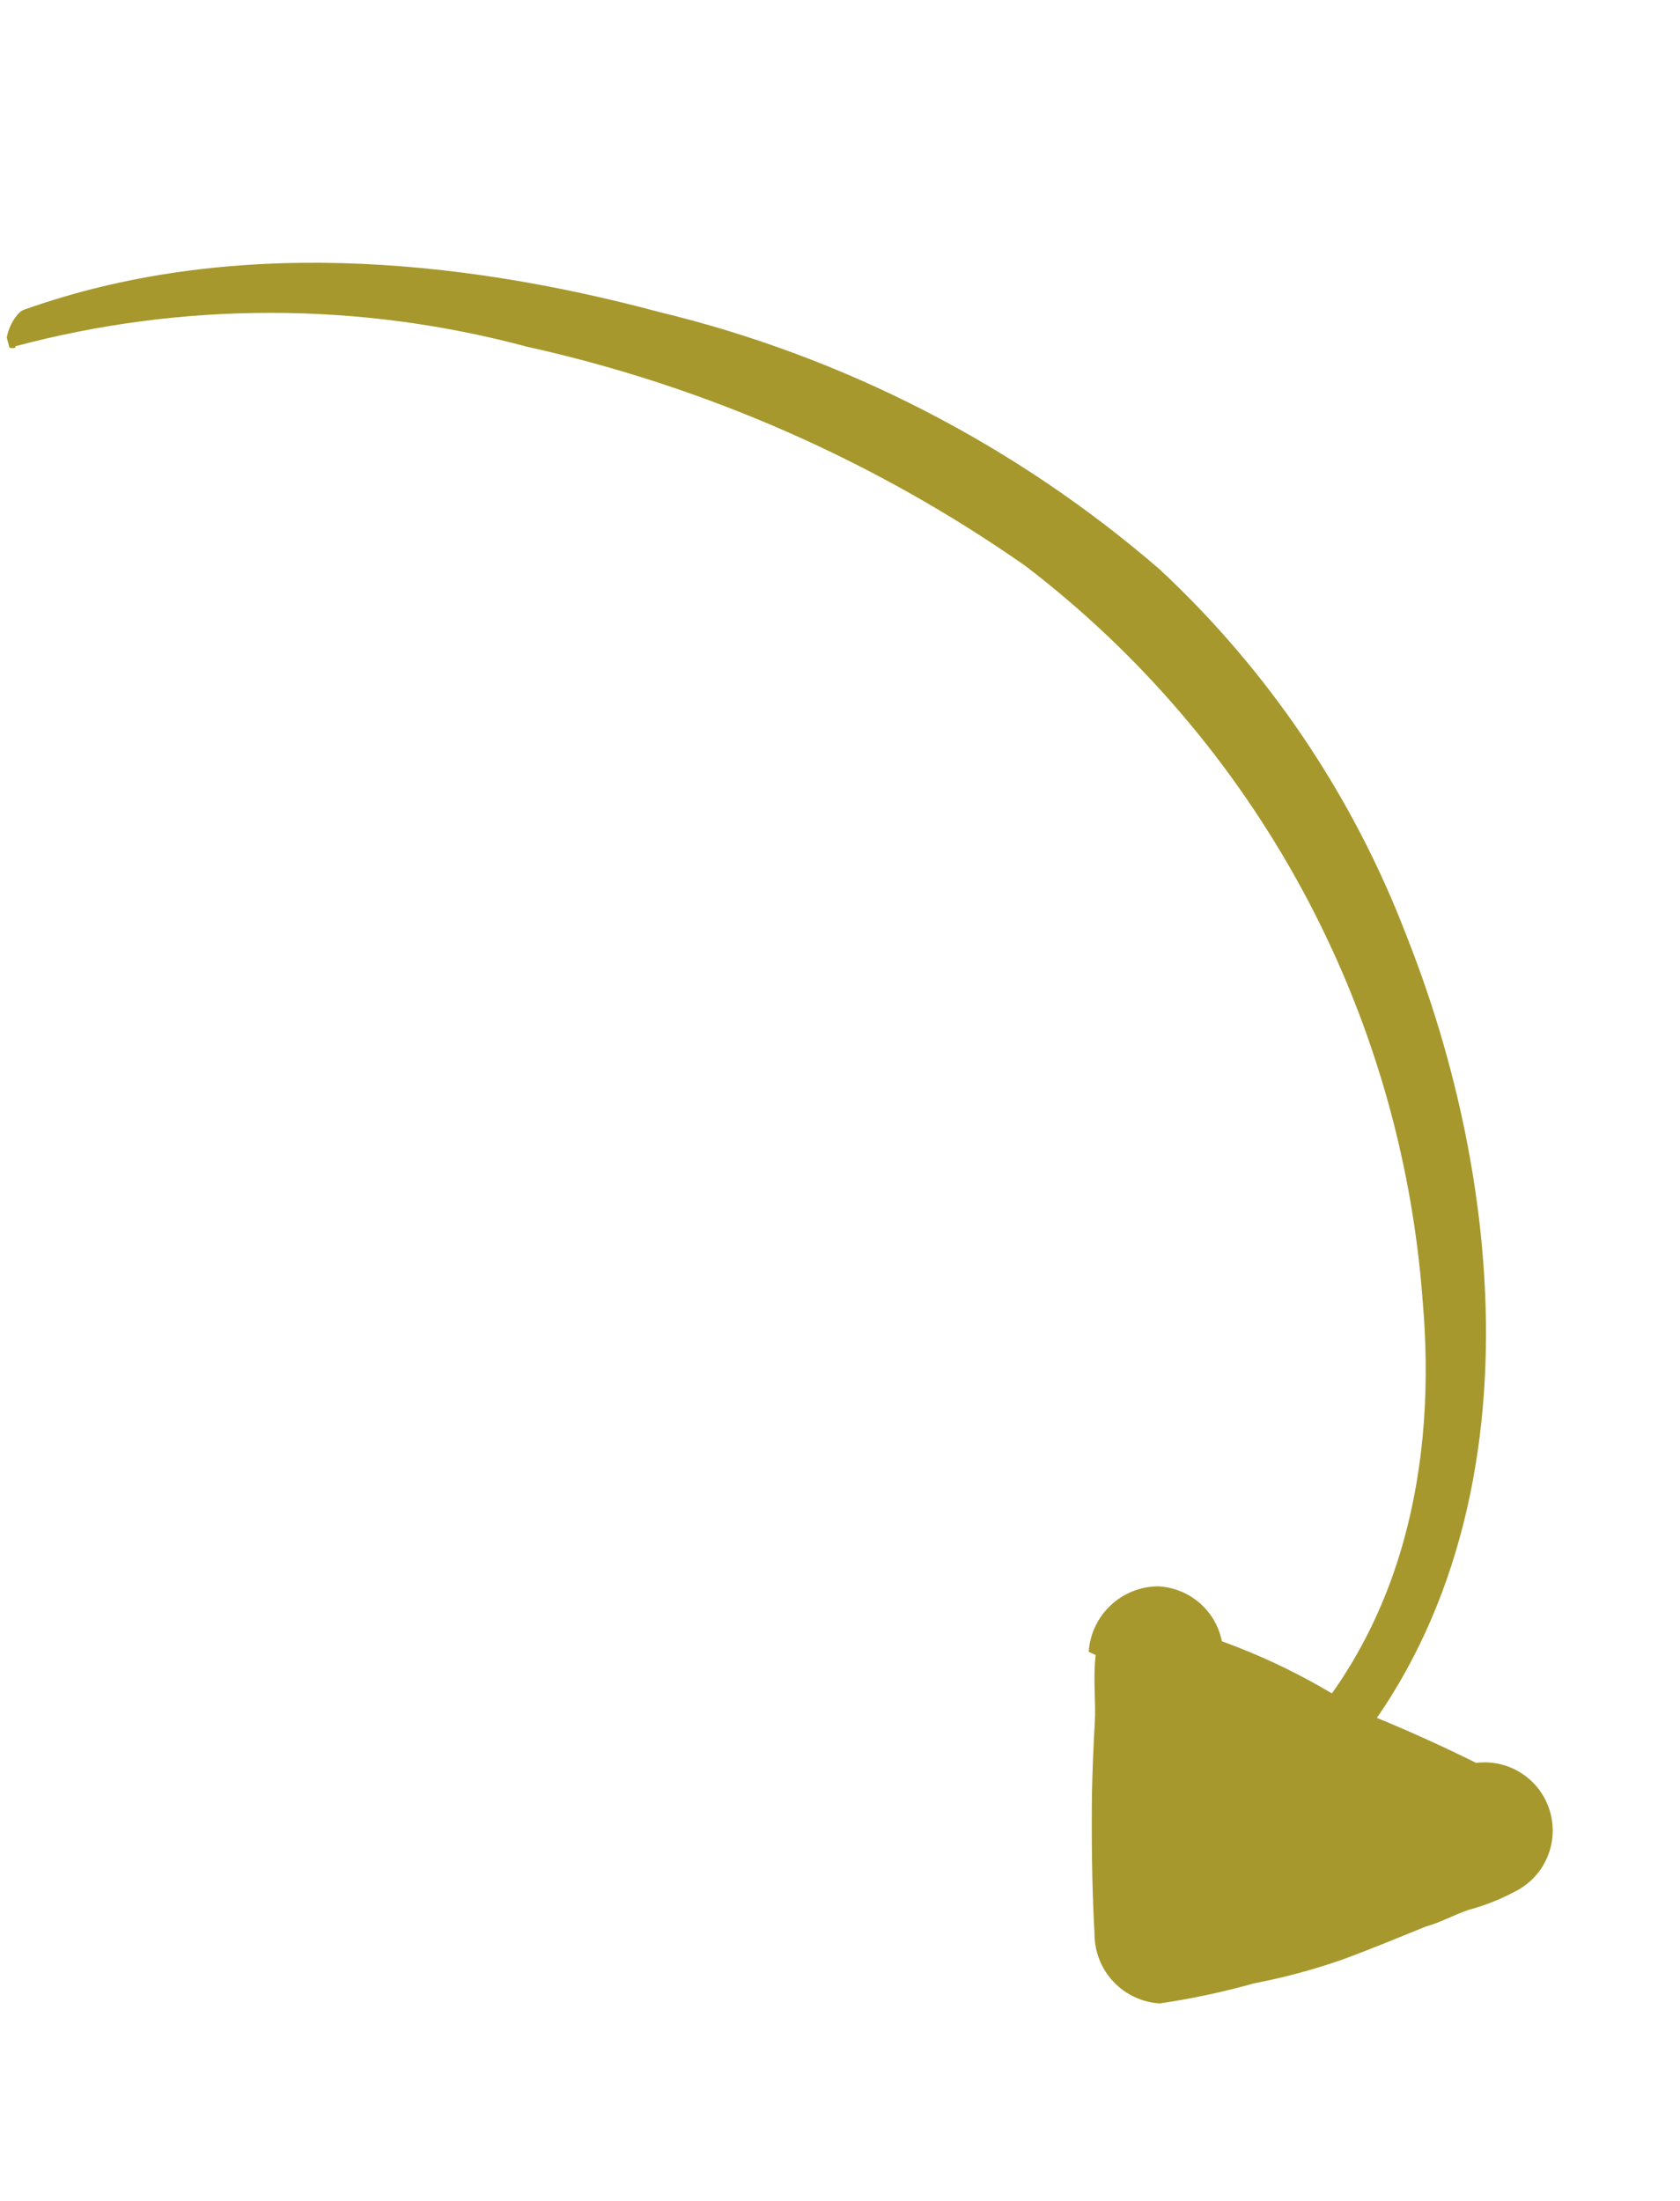 <svg width="71" height="93" viewBox="0 0 71 93" fill="none" xmlns="http://www.w3.org/2000/svg">
<g clip-path="url(#clip0_1_9767)">
<path d="M0.642 14.634C7.725 12.744 15.181 12.75 22.265 14.65C29.827 16.325 36.987 19.473 43.337 23.916C48.164 27.606 52.156 32.279 55.05 37.626C57.943 42.972 59.671 48.872 60.121 54.935C60.733 61.87 59.307 68.816 54.32 73.92C53.34 74.916 52.929 78.259 54.828 76.481C64.992 67.055 64.143 51.398 59.444 39.55C57.189 33.651 53.615 28.347 48.994 24.046C42.914 18.797 35.673 15.074 27.871 13.188C19.212 10.868 9.622 10.027 1.037 13.081C0.501 13.224 -0.151 14.926 0.657 14.69L0.642 14.634Z" fill="#A6982D"/>
<path d="M64.936 77.262C62.479 75.482 59.902 73.694 57.231 72.148C54.724 70.512 51.965 69.302 49.065 68.566C48.502 68.459 47.962 69.476 47.89 69.872C47.434 72.454 47.089 75.897 49.486 77.674C51.422 79.138 54.317 78.858 56.574 78.71L61.773 78.388C62.137 78.303 62.474 78.129 62.753 77.881C63.032 77.633 63.245 77.319 63.372 76.968C63.579 76.555 64.013 75.368 63.357 74.989C59.264 72.869 54.959 71.191 50.513 69.982C49.824 69.85 49.115 70.972 48.924 71.439C48.733 71.907 48.265 73.044 48.939 73.418C51.485 74.386 53.859 75.759 55.968 77.484L57.531 74.23C56.798 74.387 56.041 74.395 55.305 74.251C54.569 74.107 53.869 73.816 53.249 73.394C52.655 72.879 51.676 74.172 51.464 74.566C51.253 74.96 50.727 76.172 51.348 76.719C52.757 77.653 54.478 77.991 56.133 77.658C57.301 77.583 58.819 75.193 57.782 74.281C55.669 72.561 53.297 71.189 50.754 70.215L49.118 73.569C53.391 74.731 57.528 76.349 61.458 78.393L63.085 75.081C60.281 75.257 57.499 75.884 54.684 75.944C52.723 76.013 50.488 75.799 49.605 73.835C49.085 72.339 48.996 70.727 49.349 69.184L48.142 70.737C51.176 71.097 54.114 72.032 56.799 73.494C59.454 74.904 61.96 76.573 64.474 78.199C64.784 78.394 65.284 77.526 64.993 77.326L64.936 77.262Z" fill="#A6982D"/>
<path d="M46.305 69.94C46.187 70.904 46.321 71.919 46.267 72.826C46.212 73.733 46.171 74.834 46.149 75.713C46.128 77.701 46.143 79.68 46.257 81.732C46.258 82.481 46.544 83.202 47.058 83.746C47.572 84.291 48.275 84.618 49.022 84.66C50.362 84.462 51.688 84.18 52.992 83.814C54.246 83.573 55.48 83.243 56.686 82.824C57.913 82.377 59.105 81.878 60.266 81.409C60.876 81.245 61.459 80.911 62.059 80.71C62.806 80.51 63.526 80.217 64.201 79.839C64.859 79.452 65.336 78.82 65.528 78.08C65.72 77.341 65.61 76.555 65.224 75.896C64.837 75.237 64.205 74.759 63.466 74.566C62.728 74.374 61.944 74.483 61.286 74.869C61.002 75.064 60.953 74.958 61.286 74.869L60.953 74.958C60.672 75.014 60.394 75.088 60.122 75.181L58.583 75.792C57.417 76.243 56.261 76.731 55.09 77.164C53.987 77.549 52.858 77.851 51.71 78.07C51.186 78.181 50.668 78.319 50.159 78.485L49.401 78.688C49.272 78.723 48.24 78.861 48.884 78.827L51.648 81.755C51.541 79.801 51.544 77.817 51.517 75.722C51.519 74.77 51.575 73.723 51.639 72.854C51.607 71.89 51.626 70.925 51.696 69.963C51.705 69.211 51.422 68.485 50.906 67.938C50.39 67.392 49.682 67.068 48.932 67.035C48.186 67.043 47.472 67.333 46.931 67.845C46.389 68.358 46.061 69.056 46.01 69.801L46.305 69.94Z" fill="#A6982D"/>
<path d="M57.223 75.74C56.33 75.317 55.383 75.017 54.41 74.848C53.463 74.692 52.509 74.583 51.552 74.523L52.3 80.271C52.584 80.156 52.882 80.076 53.187 80.034L52.448 80.232C53.039 80.073 53.666 80.124 54.263 80.063C54.861 80.002 55.298 79.785 55.859 79.813L55.096 79.919C55.426 79.858 55.764 79.848 56.097 79.888L55.358 79.789C55.481 79.8 55.602 79.828 55.717 79.871L54.433 75.079C53.831 75.725 53.48 76.564 53.444 77.447C53.441 77.828 53.514 78.206 53.66 78.559C53.805 78.912 54.02 79.232 54.291 79.5C54.827 80.025 55.545 80.323 56.295 80.331C56.676 80.335 57.054 80.261 57.406 80.116C57.758 79.97 58.077 79.756 58.345 79.484C58.858 78.941 59.153 78.226 59.173 77.478L59.075 78.218L58.799 78.887L58.898 78.741L58.458 79.315C58.844 78.885 59.08 78.342 59.132 77.766C59.259 77.276 59.257 76.761 59.126 76.271C58.995 75.781 58.739 75.334 58.383 74.973C58.037 74.616 57.599 74.363 57.118 74.241C56.467 74.021 55.772 73.963 55.093 74.07L53.015 74.369L53.783 74.282C53.396 74.386 52.986 74.337 52.579 74.367C51.936 74.39 51.3 74.501 50.687 74.695C50.308 74.771 49.959 74.954 49.68 75.223C49.367 75.422 49.114 75.702 48.947 76.034L48.653 76.708C48.529 77.069 48.517 77.459 48.616 77.828C48.649 78.499 48.939 79.132 49.426 79.594C49.977 80.097 50.686 80.391 51.431 80.425C52.058 80.475 52.685 80.525 53.303 80.617L52.578 80.495C53.366 80.611 54.138 80.816 54.88 81.107L54.193 80.835C54.509 81.026 54.865 81.141 55.233 81.171C55.61 81.254 56.001 81.237 56.369 81.124C57.1 80.919 57.723 80.44 58.109 79.786C58.3 79.46 58.424 79.1 58.474 78.726C58.523 78.351 58.497 77.971 58.396 77.607C58.309 77.238 58.144 76.892 57.914 76.591C57.683 76.291 57.391 76.043 57.058 75.863L57.223 75.74Z" fill="#A6982D"/>
</g>
<defs>
<clipPath id="clip0_1_9767">
<rect width="51" height="82" fill="white" transform="translate(70.485 79.206) rotate(165)"/>
</clipPath>
</defs>
</svg>

